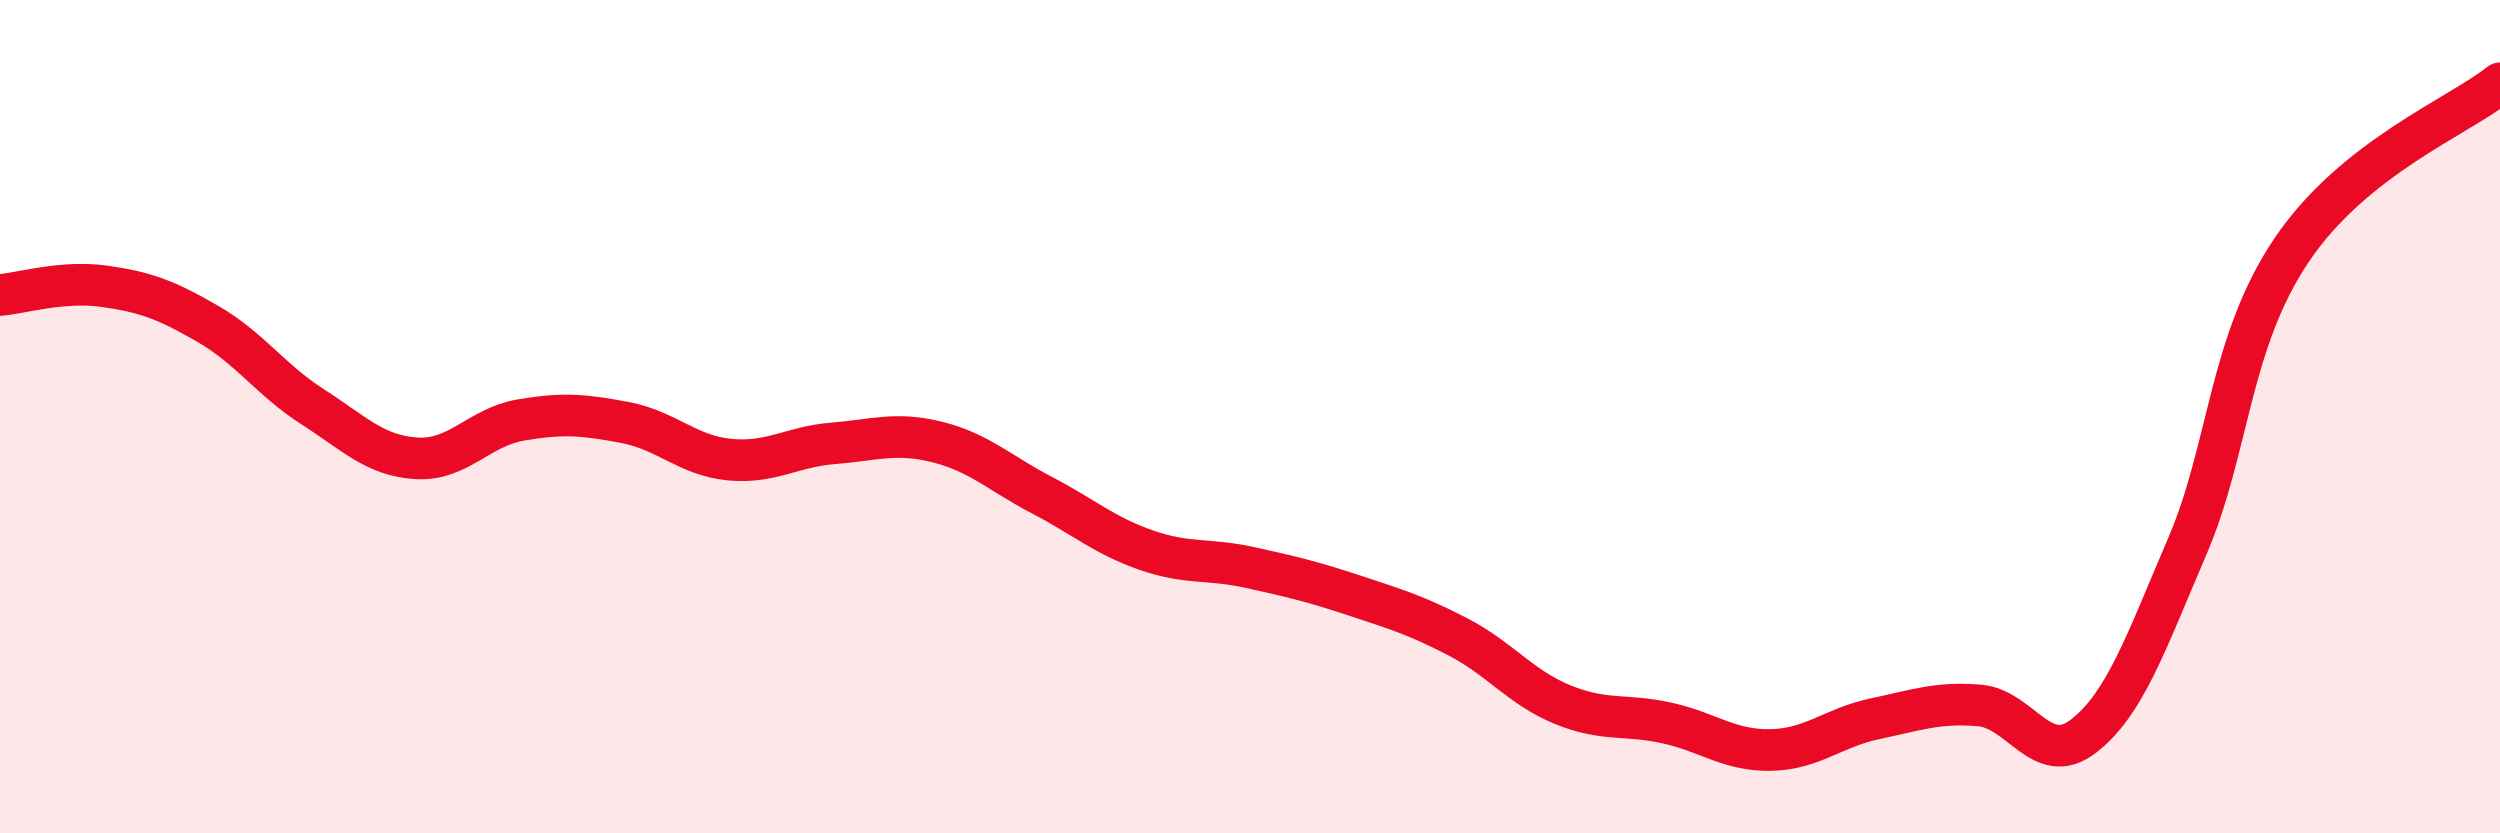 
    <svg width="60" height="20" viewBox="0 0 60 20" xmlns="http://www.w3.org/2000/svg">
      <path
        d="M 0,7.08 C 0.5,7.04 1.5,6.73 2.5,6.87 C 3.5,7.01 4,7.2 5,7.78 C 6,8.36 6.5,9.12 7.5,9.76 C 8.5,10.4 9,10.94 10,11 C 11,11.06 11.5,10.25 12.5,10.08 C 13.5,9.91 14,9.95 15,10.14 C 16,10.33 16.5,10.93 17.5,11.03 C 18.5,11.13 19,10.72 20,10.64 C 21,10.56 21.5,10.36 22.5,10.61 C 23.5,10.86 24,11.36 25,11.88 C 26,12.4 26.5,12.85 27.5,13.2 C 28.5,13.55 29,13.4 30,13.62 C 31,13.84 31.5,13.96 32.5,14.29 C 33.5,14.62 34,14.77 35,15.29 C 36,15.81 36.5,16.5 37.5,16.91 C 38.5,17.32 39,17.13 40,17.35 C 41,17.57 41.5,18.02 42.5,18 C 43.5,17.98 44,17.46 45,17.25 C 46,17.04 46.5,16.85 47.5,16.93 C 48.5,17.01 49,18.44 50,17.67 C 51,16.9 51.5,15.43 52.5,13.1 C 53.5,10.77 53.5,8.22 55,6 C 56.5,3.78 59,2.8 60,2L60 20L0 20Z"
        fill="#EB0A25"
        opacity="0.1"
        stroke-linecap="round"
        stroke-linejoin="round"
      />
      <path
        d="M 0,7.08 C 0.5,7.04 1.5,6.73 2.5,6.87 C 3.5,7.01 4,7.2 5,7.78 C 6,8.36 6.5,9.12 7.5,9.76 C 8.5,10.4 9,10.94 10,11 C 11,11.06 11.5,10.25 12.5,10.08 C 13.5,9.91 14,9.95 15,10.14 C 16,10.33 16.5,10.93 17.5,11.03 C 18.5,11.13 19,10.72 20,10.64 C 21,10.56 21.5,10.36 22.5,10.61 C 23.5,10.86 24,11.36 25,11.88 C 26,12.4 26.5,12.85 27.5,13.2 C 28.5,13.55 29,13.4 30,13.62 C 31,13.84 31.5,13.96 32.5,14.29 C 33.5,14.62 34,14.77 35,15.29 C 36,15.81 36.5,16.5 37.5,16.91 C 38.5,17.32 39,17.13 40,17.35 C 41,17.57 41.5,18.02 42.5,18 C 43.5,17.98 44,17.46 45,17.25 C 46,17.04 46.5,16.85 47.5,16.93 C 48.5,17.01 49,18.44 50,17.67 C 51,16.9 51.5,15.43 52.5,13.1 C 53.5,10.77 53.5,8.22 55,6 C 56.5,3.78 59,2.8 60,2"
        stroke="#EB0A25"
        stroke-width="1"
        fill="none"
        stroke-linecap="round"
        stroke-linejoin="round"
      />
    </svg>
  